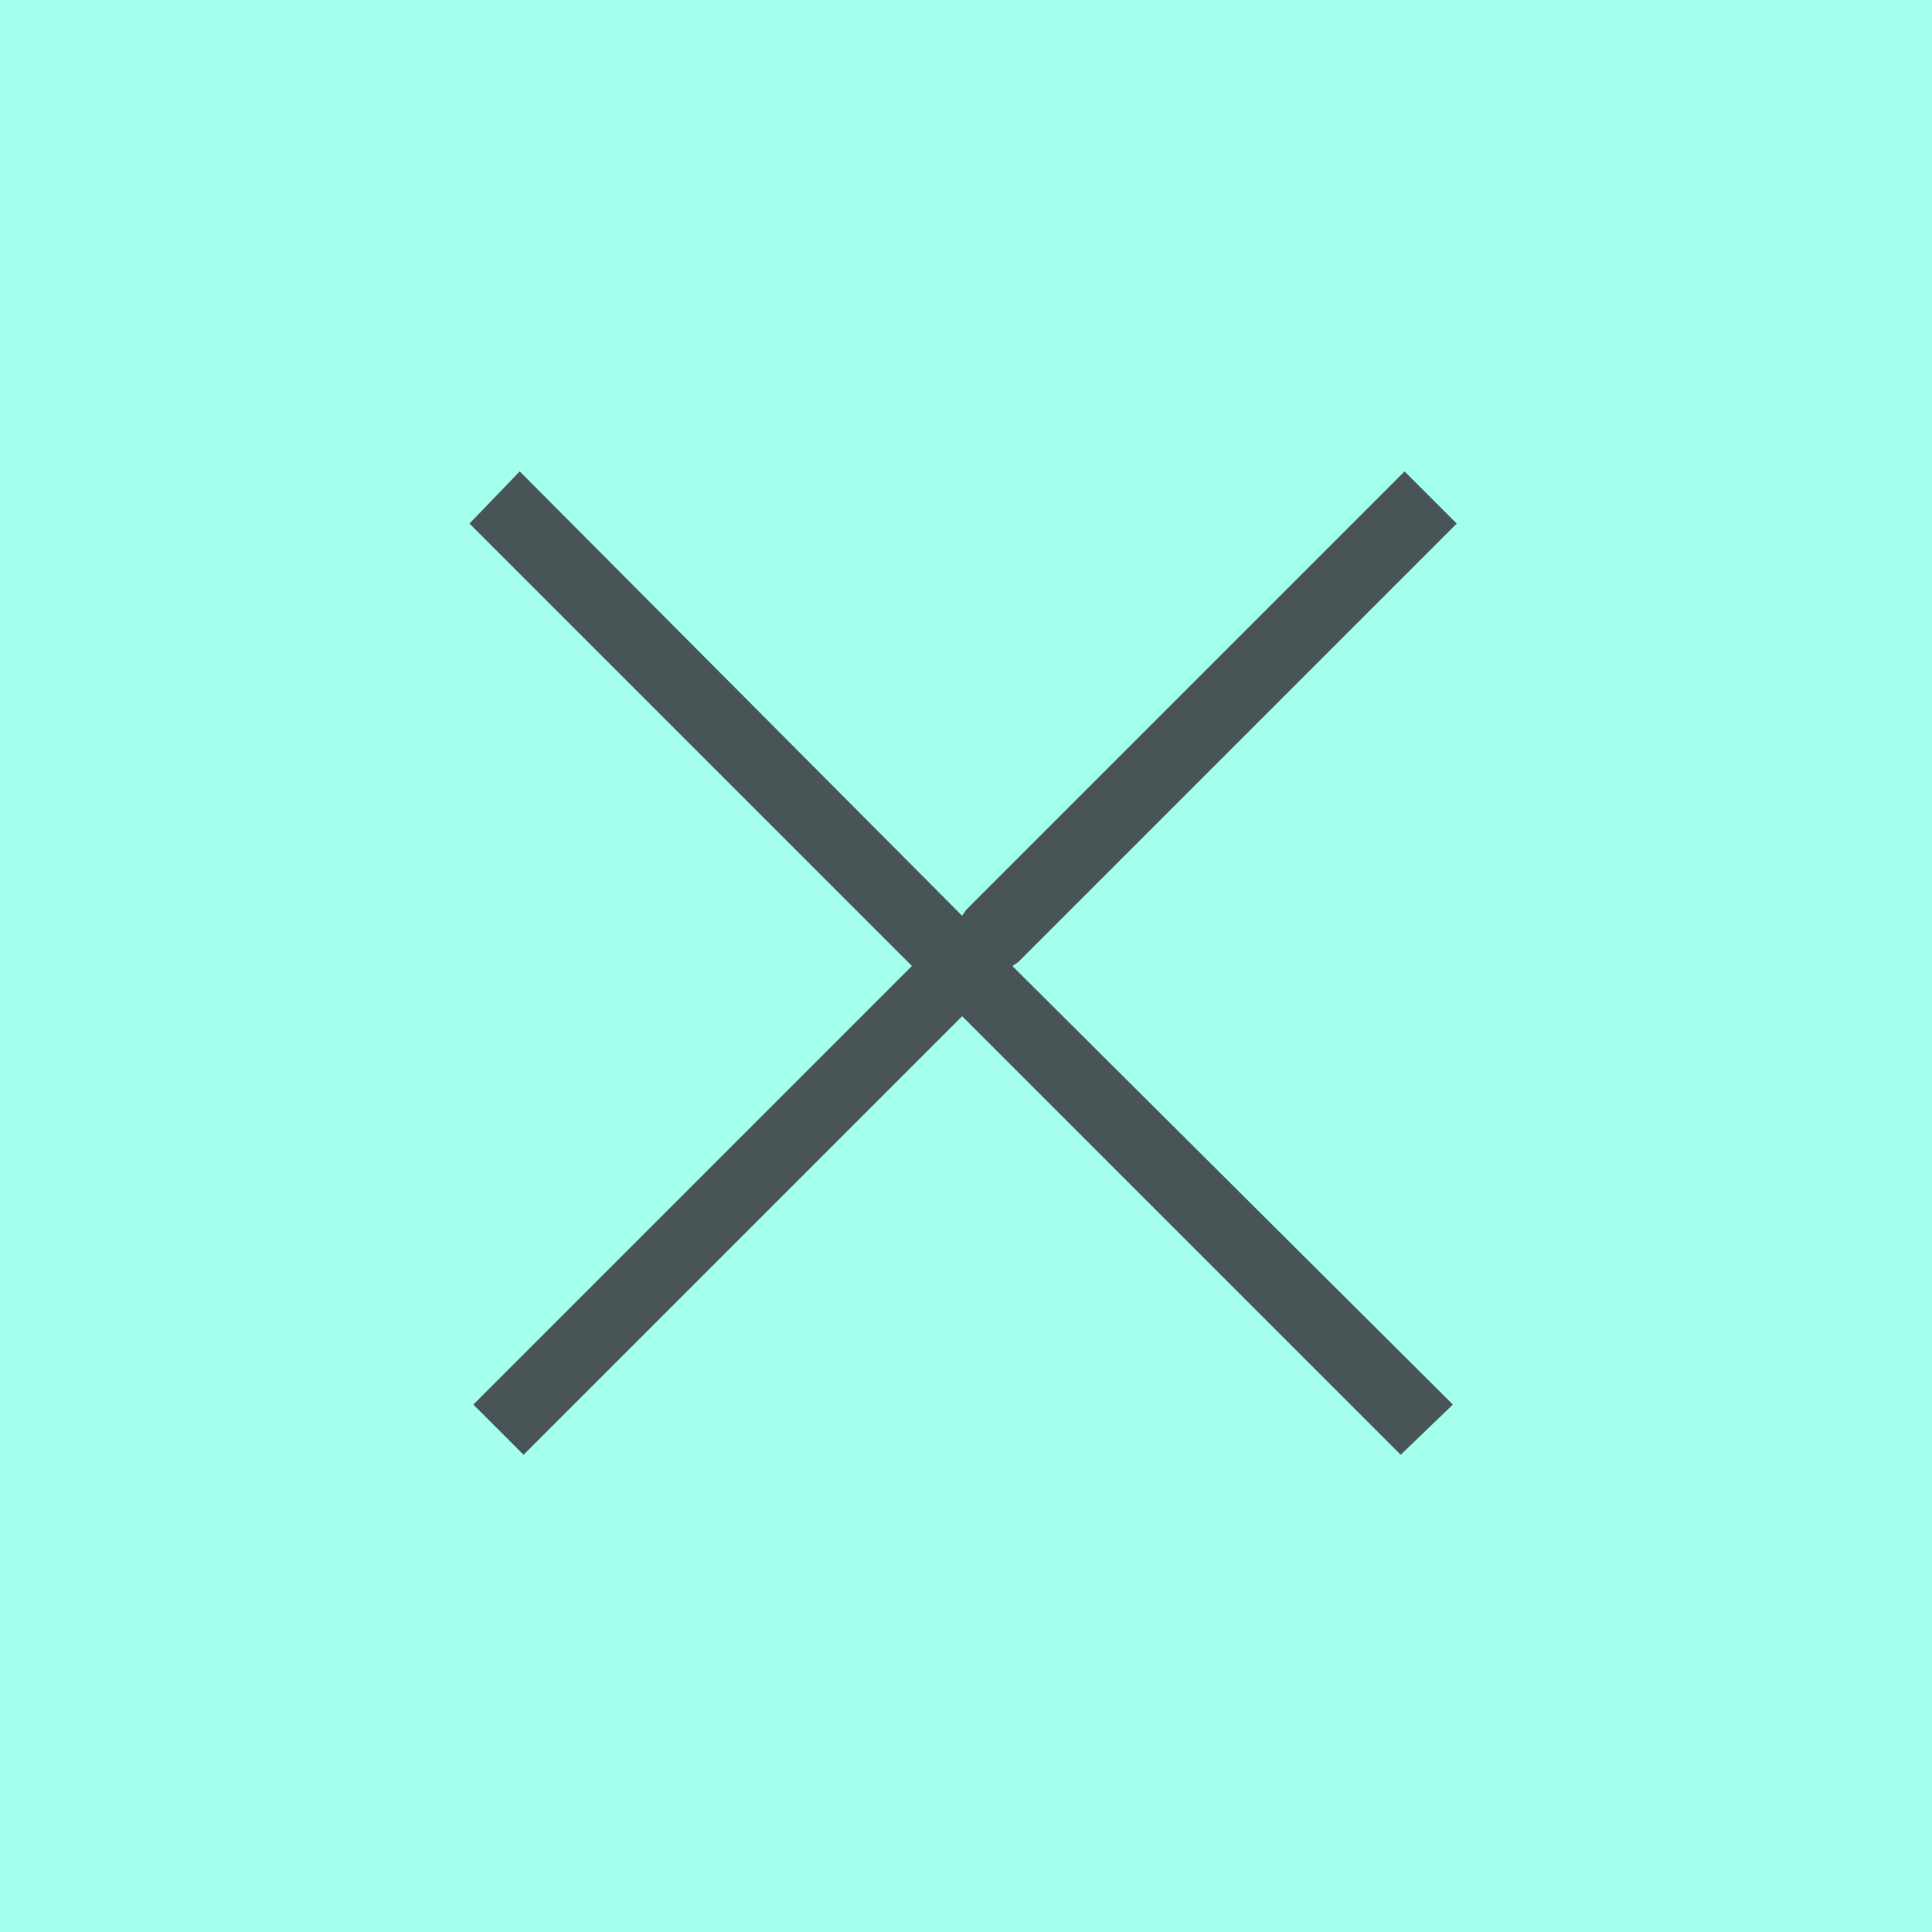 <?xml version="1.0" encoding="utf-8"?>
<!-- Generator: Adobe Illustrator 28.0.0, SVG Export Plug-In . SVG Version: 6.00 Build 0)  -->
<svg version="1.1" id="Ebene_1" xmlns="http://www.w3.org/2000/svg" xmlns:xlink="http://www.w3.org/1999/xlink" x="0px" y="0px"
	 viewBox="0 0 100 100" style="enable-background:new 0 0 100 100;" xml:space="preserve">
<style type="text/css">
	.st0{fill:#A4FFED;}
	.st1{fill:#485456;}
</style>
<rect class="st0" width="100" height="100"/>
<polygon class="st1" points="52.7,49.8 75.4,27.1 72.7,24.4 50,47.1 49.8,47.4 26.9,24.4 24.3,27.1 47.2,50 24.5,72.7 27.1,75.3 
	49.8,52.6 72.5,75.3 75.2,72.7 52.4,50 "/>
</svg>
